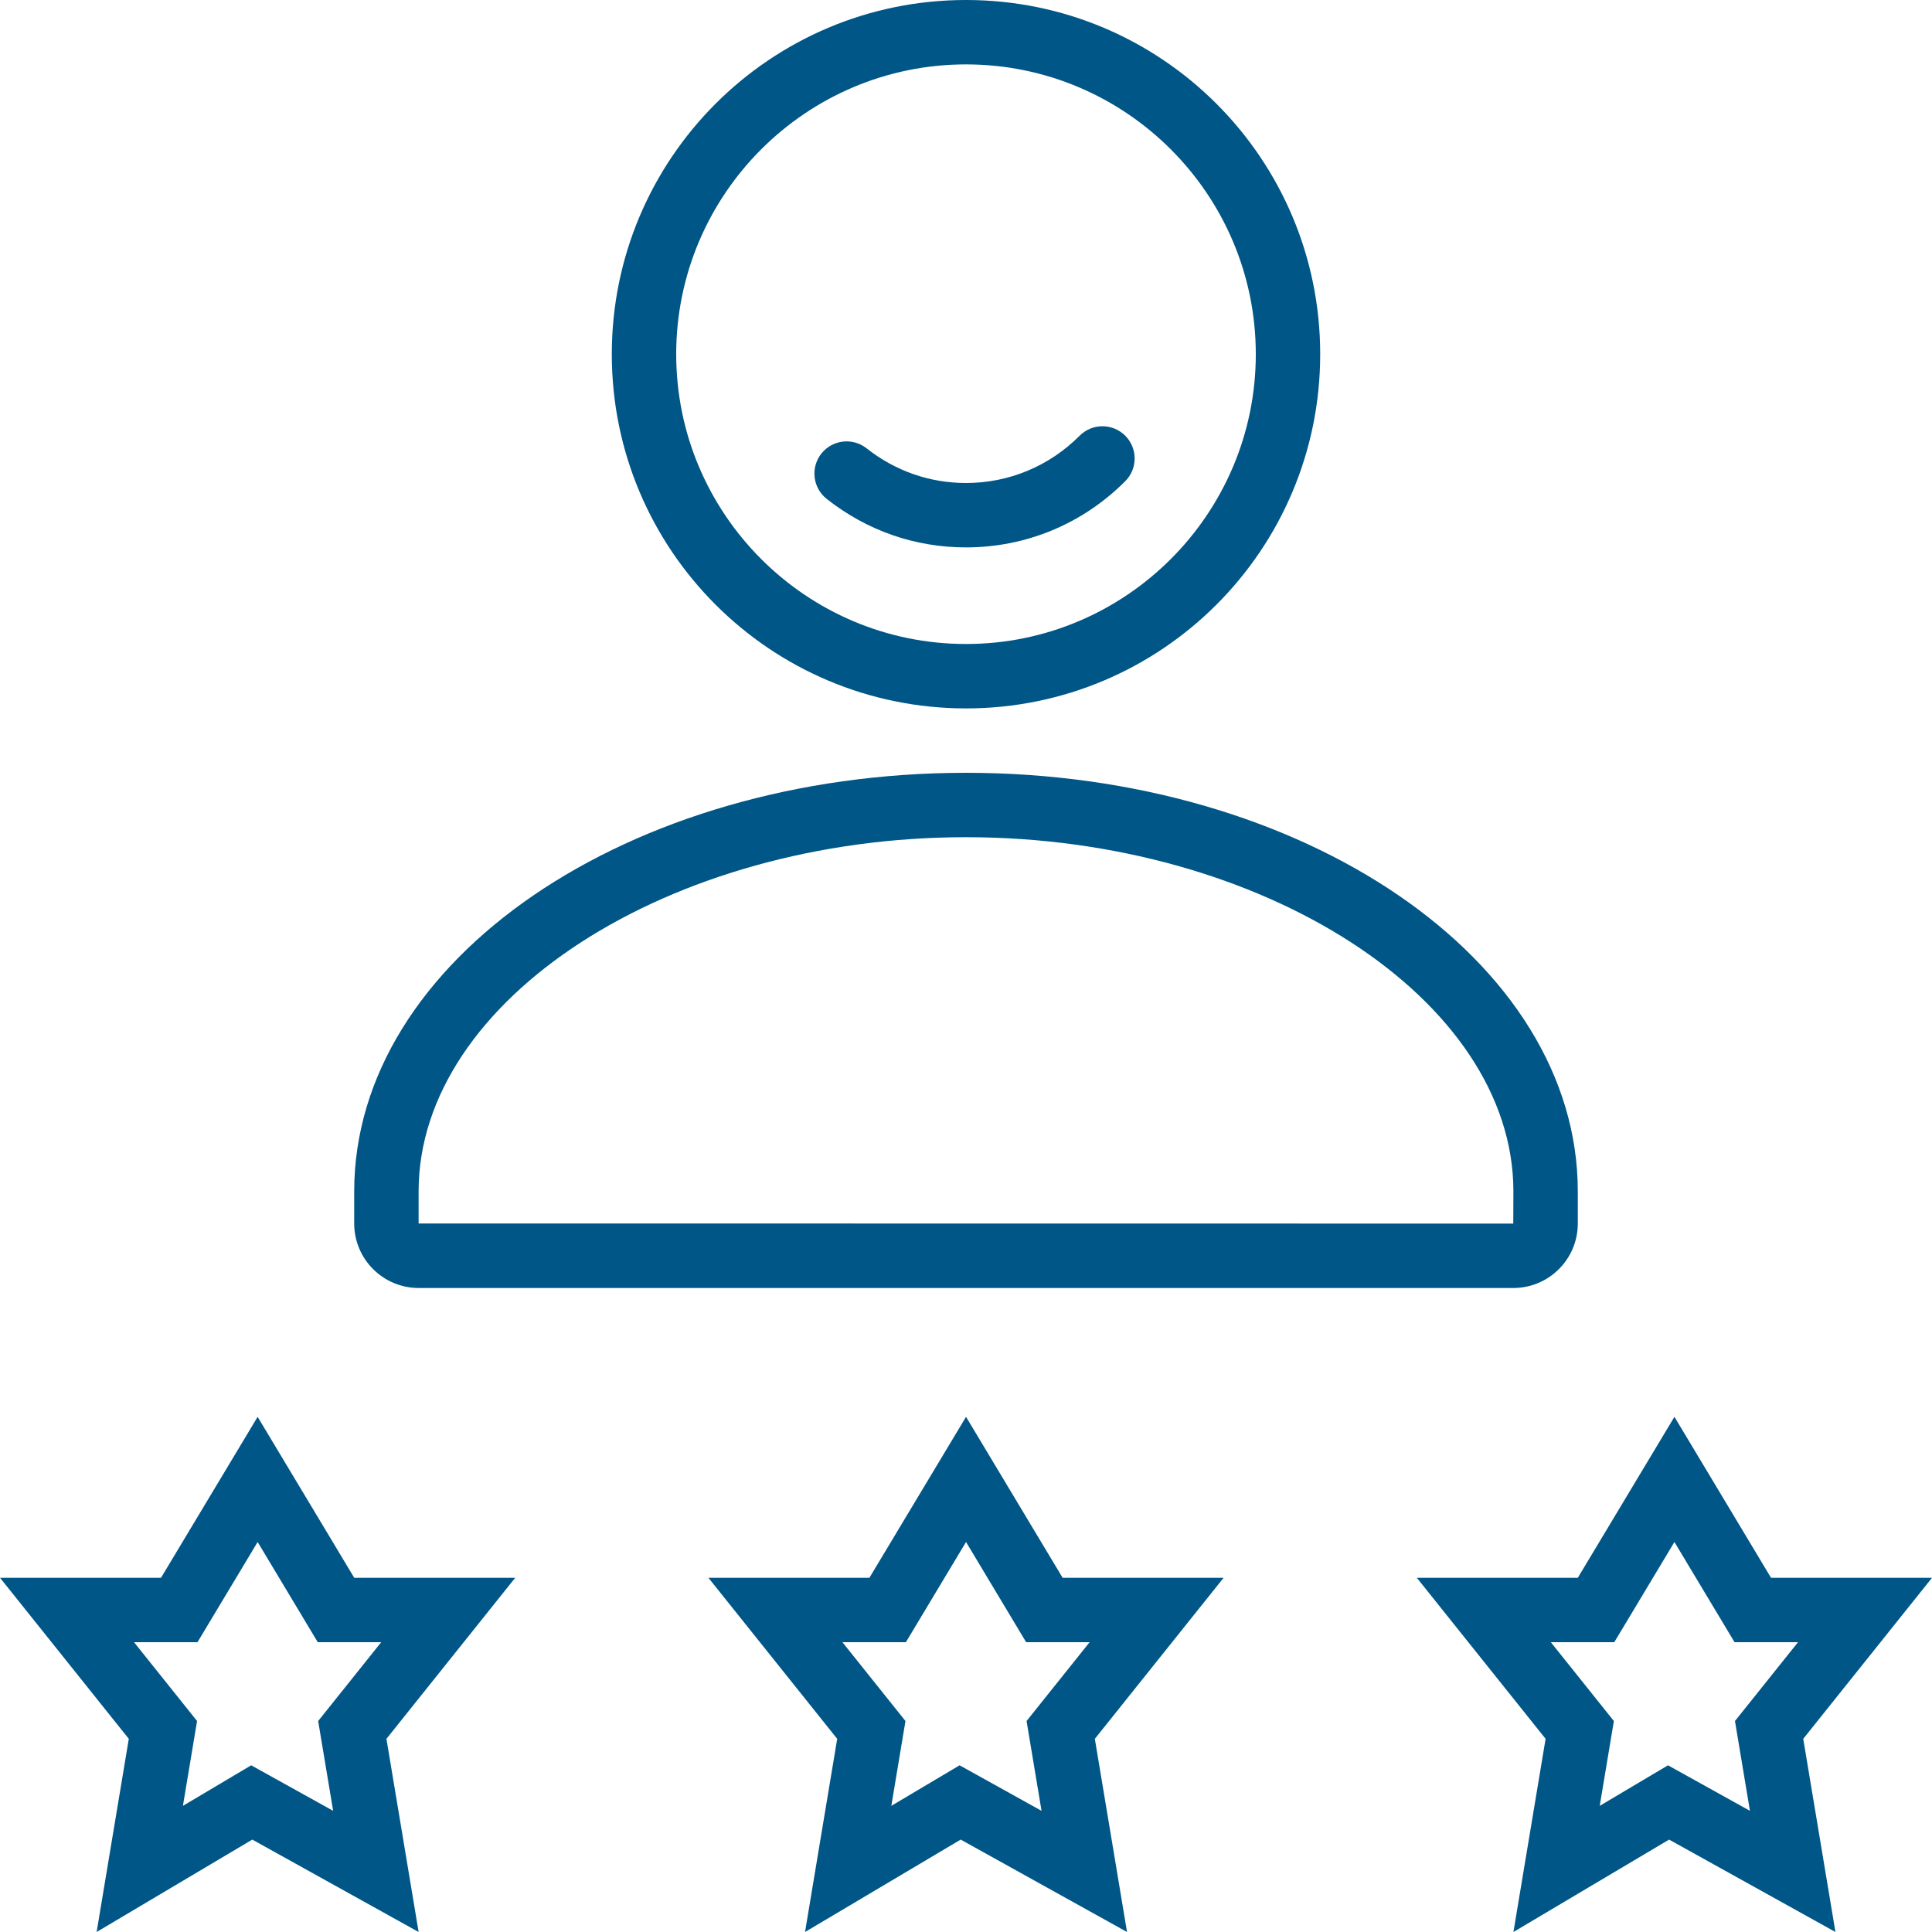 <?xml version="1.0" encoding="UTF-8"?> <svg xmlns="http://www.w3.org/2000/svg" xmlns:xlink="http://www.w3.org/1999/xlink" width="60px" height="60px" viewBox="0 0 60 60"><!-- Generator: Sketch 54.1 (76490) - https://sketchapp.com --><title>kr_icon-01</title><desc>Created with Sketch.</desc><g id="Desktop" stroke="none" stroke-width="1" fill="none" fill-rule="evenodd"><g id="T02_a_SOLUTIONS&amp;OFFERS_B2B_KR" transform="translate(-530, -4470)" fill="#005686"><g id="Advantage" transform="translate(0, 4470)"><g id="01" transform="translate(530, 0)"><g id="kr_icon-01"><g id="Group-3" transform="translate(0, 44)" fill-rule="nonzero"><path d="M11.001,5 L8.001,0.001 L5,5 L0.001,5 L4,10.001 L3.001,16 L7.835,13.13 L13.001,16 L12.001,10.001 L16,5 L11.001,5 Z M9.881,9.448 L10.346,12.237 L7.801,10.823 L5.681,12.082 L6.12,9.448 L4.162,7 L6.133,7 L8.001,3.888 L9.868,7 L11.839,7 L9.881,9.448 Z" id="Fill-1"></path></g><g id="Group-6" transform="translate(22, 44)" fill-rule="nonzero"><path d="M11.001,5 L8.001,0.001 L5,5 L0.001,5 L4,10.001 L3.001,16 L7.835,13.13 L13.001,16 L12.001,10.001 L16,5 L11.001,5 Z M9.881,9.448 L10.346,12.237 L7.801,10.823 L5.681,12.082 L6.12,9.448 L4.162,7 L6.133,7 L8.001,3.888 L9.868,7 L11.839,7 L9.881,9.448 Z" id="Fill-4"></path></g><g id="Group-9" transform="translate(44, 44)" fill-rule="nonzero"><path d="M11.001,5 L8.001,0.001 L5,5 L0.001,5 L4,10.001 L3.001,16 L7.835,13.13 L13.001,16 L12.001,10.001 L16,5 L11.001,5 Z M9.881,9.448 L10.346,12.237 L7.801,10.823 L5.681,12.082 L6.12,9.448 L4.162,7 L6.133,7 L8.001,3.888 L9.868,7 L11.839,7 L9.881,9.448 Z" id="Fill-7"></path></g><path d="M30,2 C34.963,2 39,6.037 39,11 C39,15.962 34.963,20 30,20 C25.037,20 21,15.962 21,11 C21,6.037 25.037,2 30,2 M30,22 C36.075,22 41,17.075 41,11 C41,4.925 36.075,0 30,0 C23.925,0 19,4.925 19,11 C19,17.075 23.925,22 30,22" id="Fill-10"></path><path d="M13,37 C13,31.037 20.785,26 30,26 C39.215,26 47,31.037 47,37 L46.996,38 L13,37.996 L13,37 Z M13.004,40 L46.996,40 C48.103,40 49,39.103 49,37.996 L49,37 C49,29.82 40.493,24 30,24 C19.507,24 11,29.82 11,37 L11,37.996 C11,39.103 11.897,40 13.004,40 L13.004,40 Z" id="Fill-12"></path><path d="M30,17 C31.865,17 33.622,16.27 34.945,14.944 C35.335,14.554 35.335,13.92 34.944,13.53 C34.553,13.14 33.92,13.14 33.53,13.531 C32.584,14.479 31.331,15 30,15 C28.872,15 27.804,14.627 26.913,13.923 C26.479,13.581 25.851,13.654 25.508,14.087 C25.166,14.521 25.239,15.149 25.672,15.492 C26.92,16.479 28.417,17 30,17" id="Fill-14"></path></g></g></g></g></g></svg> 